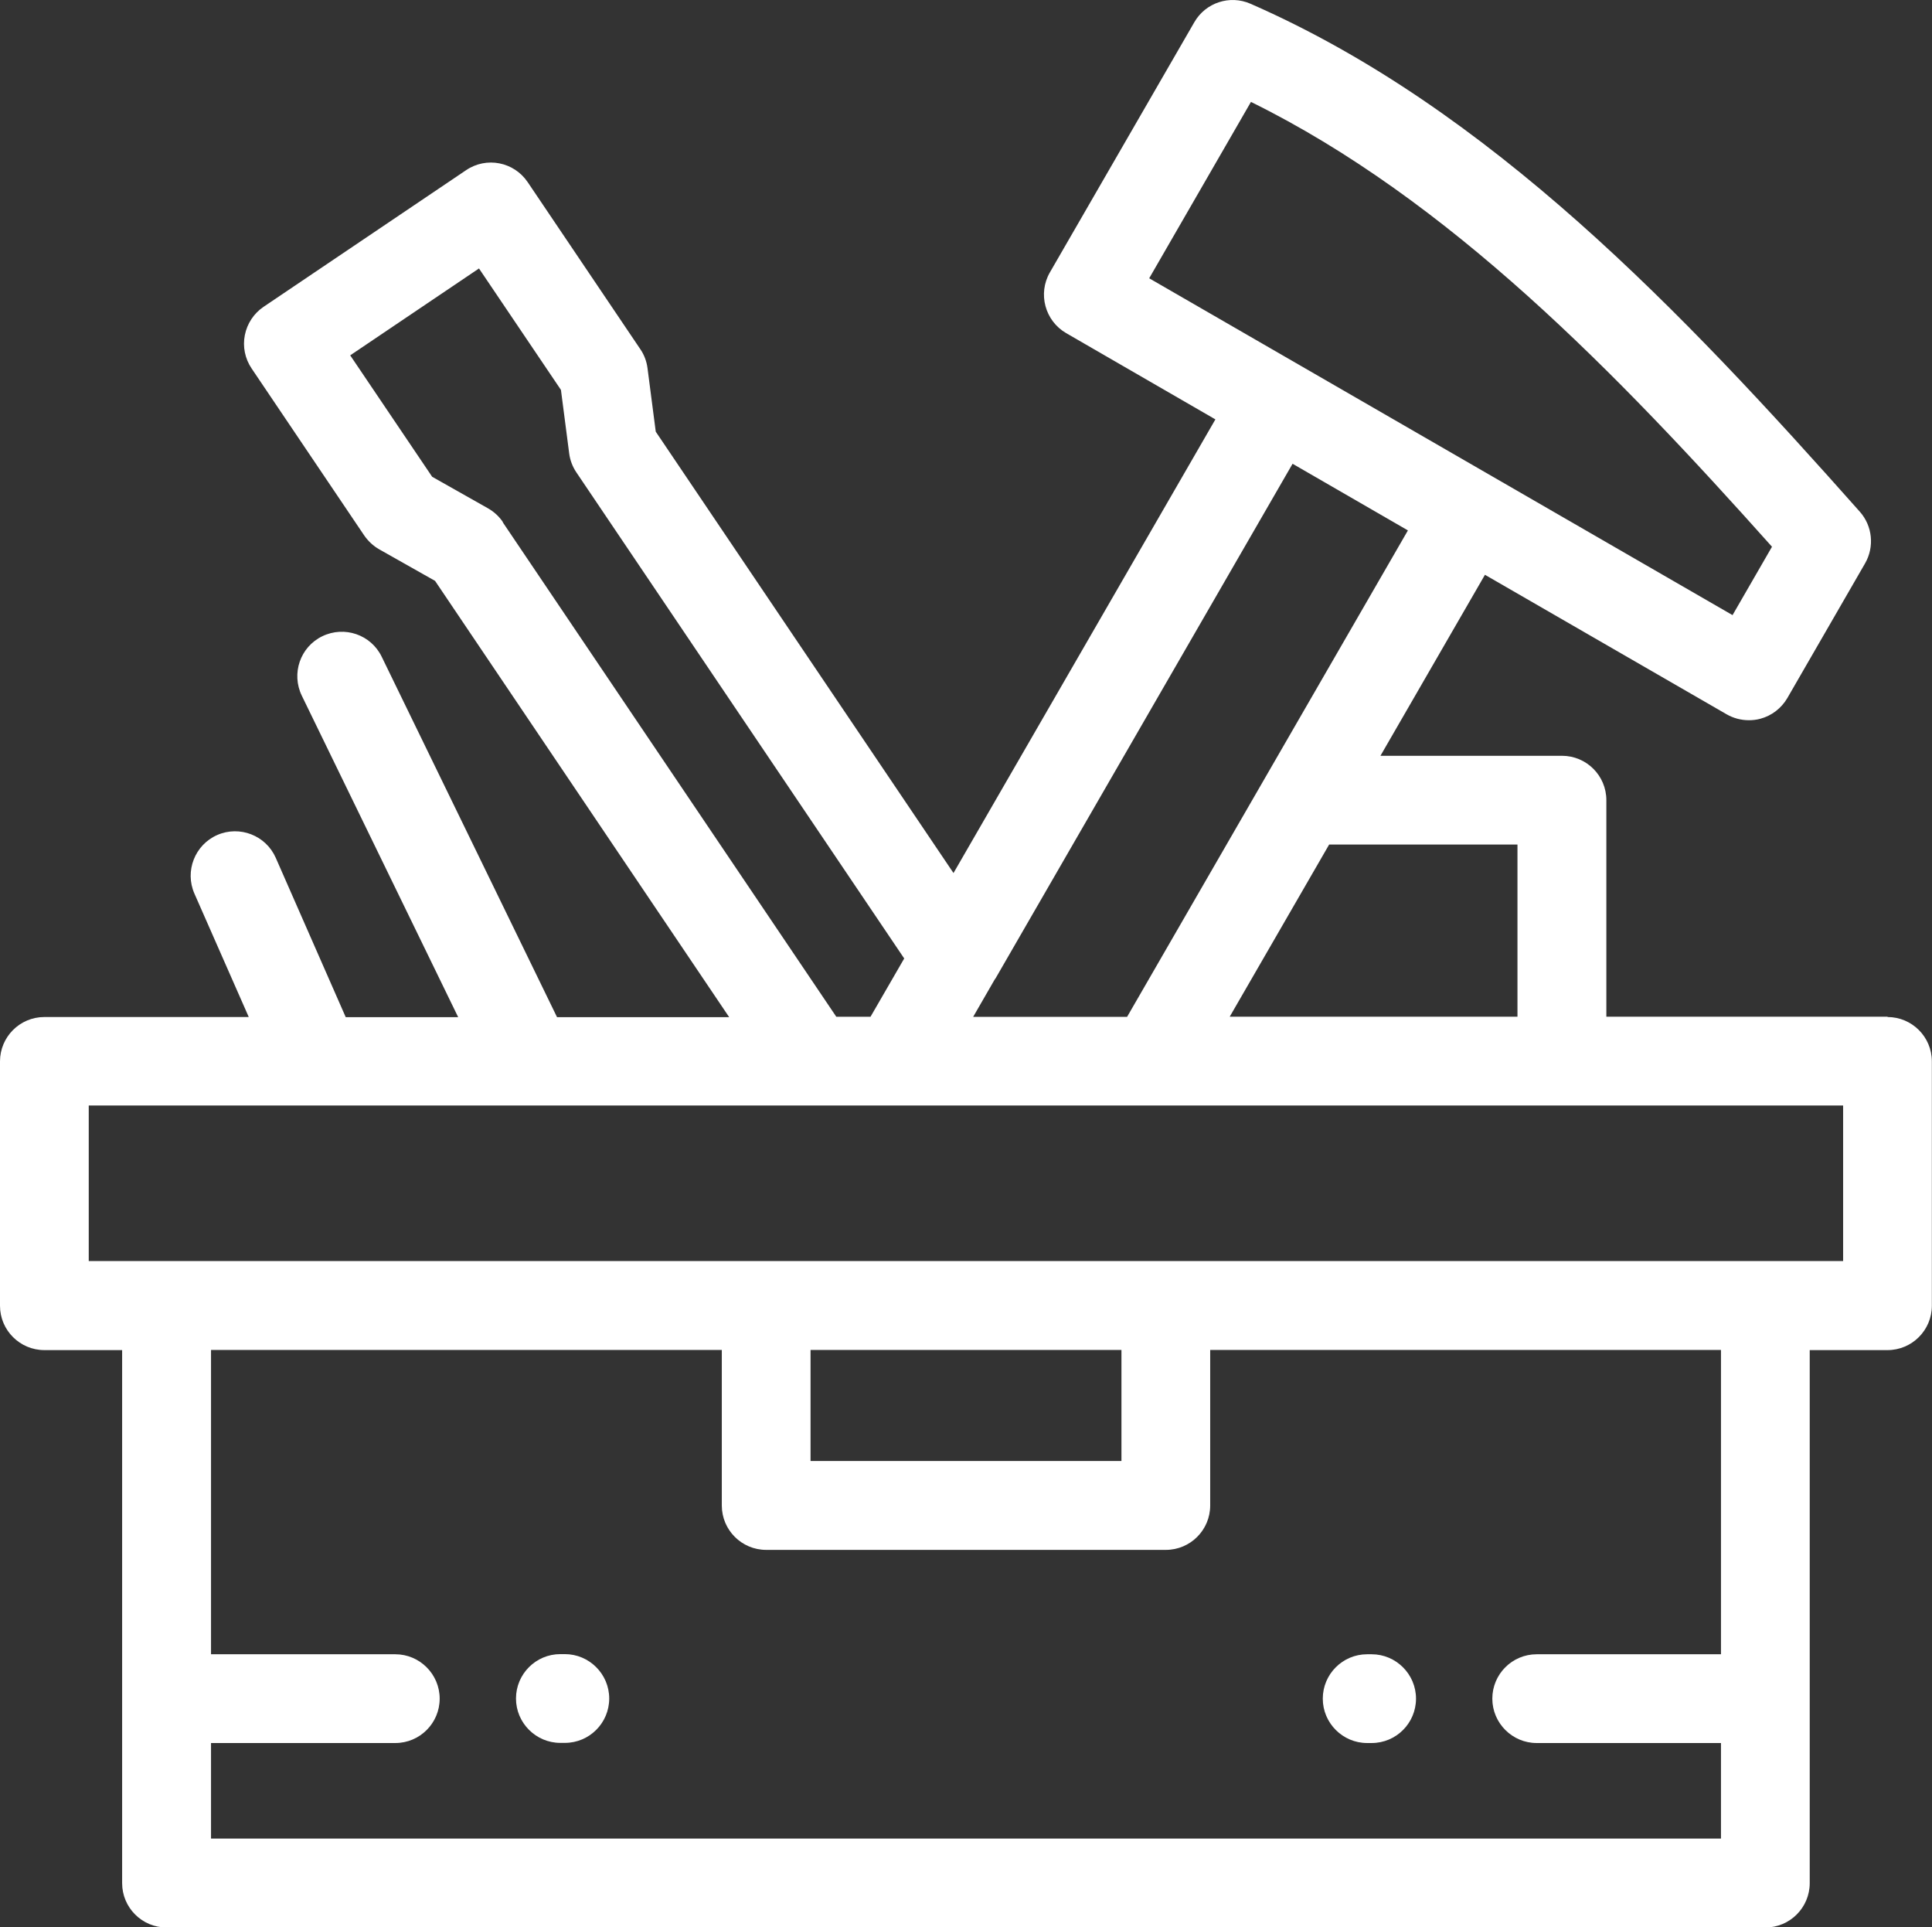 <?xml version="1.0" encoding="UTF-8"?><svg id="Layer_2" xmlns="http://www.w3.org/2000/svg" xmlns:xlink="http://www.w3.org/1999/xlink" viewBox="0 0 133.67 133.32"><rect x="0" y="0" width="133.67" height="133.32" fill="#333333" stroke="none"/><defs><style>.cls-1{fill:none;}.cls-2{clip-path:url(#clippath);}.cls-3{fill:#fff;}</style><clipPath id="clippath"><rect class="cls-1" width="133.67" height="133.32"/></clipPath></defs><g id="Layer_1-2"><g class="cls-2"><path class="cls-3" d="m127.52,87.23H6.14v-10.76h121.38v10.76Zm-71.44,6.15h21.51v7.68h-21.51v-7.68Zm62.99,21.05h-12.75c-1.7,0-3.07,1.38-3.07,3.07s1.38,3.07,3.07,3.07h12.75v6.61H14.6v-6.61h12.75c1.7,0,3.07-1.38,3.07-3.07s-1.38-3.07-3.07-3.07h-12.75v-21.05h35.34v10.76c0,1.7,1.38,3.07,3.07,3.07h27.65c1.7,0,3.07-1.38,3.07-3.07v-10.76h35.34v21.05ZM34.8,36.12c-.27-.4-.62-.72-1.04-.96l-3.86-2.18-5.67-8.4,8.91-6.01,5.67,8.4.57,4.39c.06.47.23.92.5,1.32l22.68,33.62-2.33,4.03h-2.37l-23.08-34.21Zm34.06,31.59s0,0,0,0l20.57-35.63,7.98,4.61-19.43,33.65h-10.65l1.51-2.62Zm10.65-48.46l7.04-12.2c13.68,6.74,25.3,18.74,36.05,30.77l-2.73,4.73-40.36-23.3Zm25.48,39.17v11.91h-19.91l6.88-11.91h13.03Zm25.61,11.91h-19.46v-14.98c0-1.7-1.38-3.07-3.07-3.07h-12.56l7.23-12.52,16.72,9.65c.47.27,1,.41,1.54.41.27,0,.53-.03.79-.1.79-.21,1.46-.73,1.87-1.43l5.38-9.32c.66-1.15.51-2.59-.36-3.57C116.41,21.58,103.07,7.5,86.52.26c-1.43-.63-3.11-.08-3.89,1.28l-9.99,17.3c-.85,1.47-.34,3.35,1.12,4.2l10.33,5.97-18.12,31.38-20.6-30.53-.57-4.39c-.06-.47-.23-.93-.5-1.32l-7.79-11.55c-.95-1.41-2.86-1.78-4.26-.83l-14.01,9.45c-.68.46-1.14,1.16-1.3,1.96-.16.8.01,1.63.47,2.31l7.79,11.55c.27.39.62.72,1.04.96l3.86,2.18,20.35,30.18h-11.91l-12.13-24.93c-.74-1.53-2.58-2.16-4.11-1.42-1.53.74-2.16,2.58-1.42,4.11l10.82,22.24h-7.78l-4.84-11.02c-.68-1.55-2.5-2.26-4.05-1.58-1.55.68-2.26,2.5-1.58,4.05l3.76,8.54H3.07c-1.7,0-3.07,1.38-3.07,3.07v16.9c0,1.7,1.38,3.07,3.07,3.07h5.38v36.87c0,1.7,1.38,3.07,3.07,3.07h110.62c1.7,0,3.07-1.38,3.07-3.07v-36.87h5.38c1.7,0,3.07-1.38,3.07-3.07v-16.9c0-1.7-1.38-3.07-3.07-3.07"/><path class="cls-3" d="m39.08,114.42h-.31c-1.7,0-3.07,1.38-3.07,3.07s1.38,3.07,3.07,3.07h.31c1.7,0,3.07-1.38,3.07-3.07s-1.38-3.07-3.07-3.07"/><path class="cls-3" d="m94.59,120.57h.31c1.7,0,3.07-1.38,3.07-3.07s-1.38-3.07-3.07-3.07h-.31c-1.7,0-3.07,1.38-3.07,3.07s1.38,3.07,3.07,3.07"/></g></g></svg>